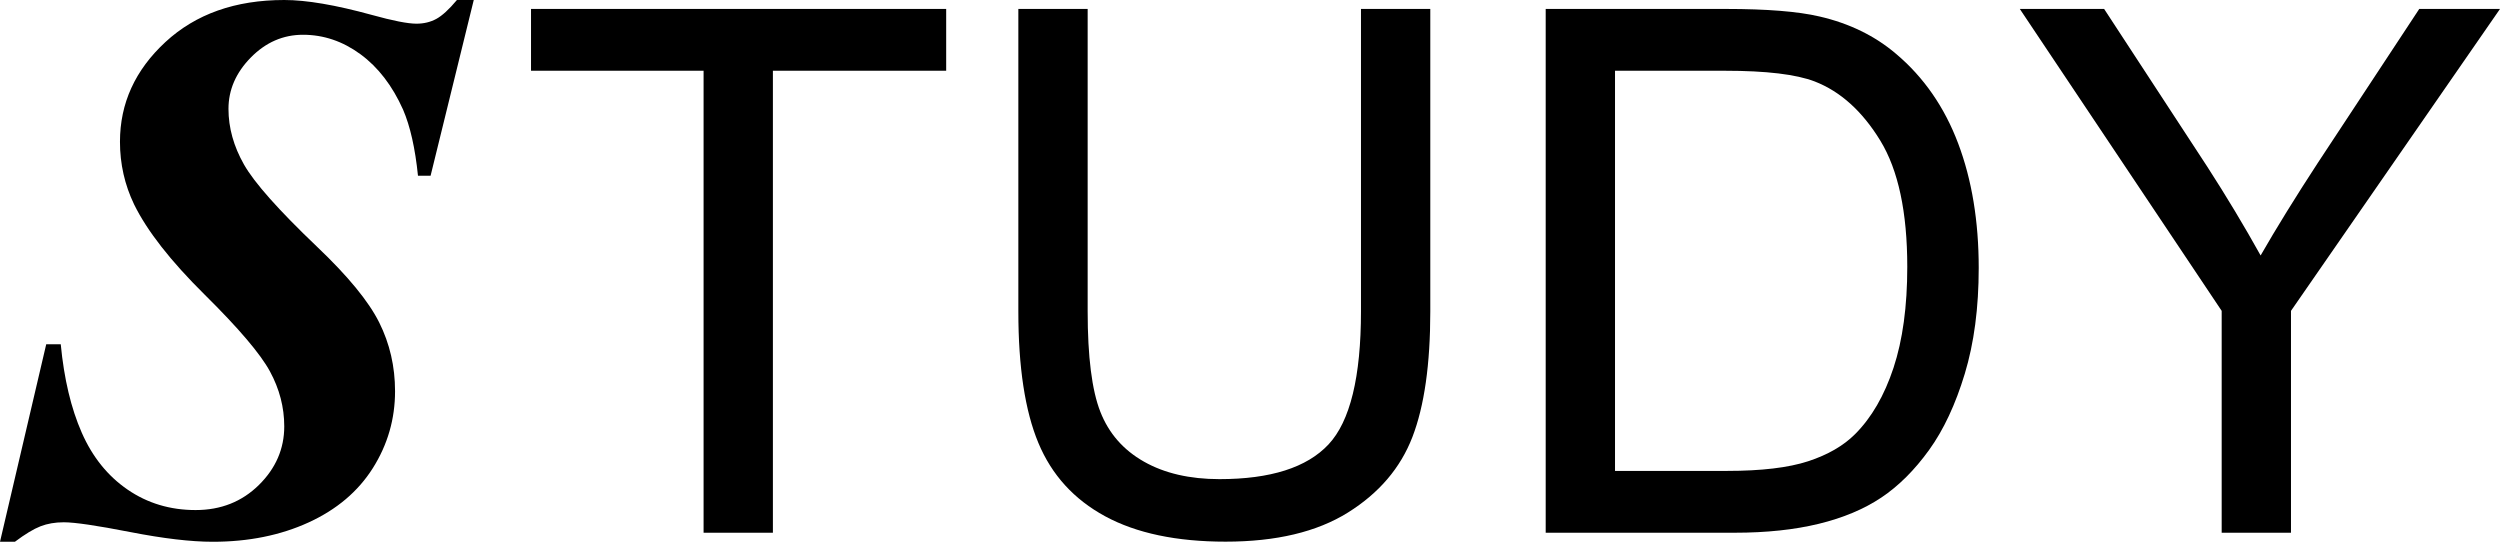 <?xml version="1.0" encoding="UTF-8"?> <svg xmlns="http://www.w3.org/2000/svg" id="Vrstva_2" viewBox="0 0 953.185 206.56"> <defs> <style>.cls-1{stroke-width:0px;}</style> </defs> <g id="Layer_1"> <path class="cls-1" d="m268.257,203.114V26.978h-65.795V3.411h158.291v23.567h-66.068v176.136h-26.427Z"></path> <path class="cls-1" d="m518.907,3.411h26.427v115.381c0,20.071-2.271,36.009-6.811,47.814-4.542,11.806-12.737,21.411-24.588,28.811-11.852,7.403-27.405,11.102-46.656,11.102-18.71,0-34.011-3.224-45.908-9.671-11.898-6.447-20.388-15.779-25.474-27.994-5.087-12.213-7.629-28.901-7.629-50.062V3.411h26.427v115.245c0,17.347,1.611,30.128,4.836,38.346,3.222,8.221,8.762,14.555,16.619,19.004,7.854,4.45,17.458,6.675,28.811,6.675,19.433,0,33.283-4.404,41.548-13.214,8.263-8.808,12.396-25.746,12.396-50.811V3.411Z"></path> <path class="cls-1" d="m589.334,203.114V3.411h68.793c15.53,0,27.381.954,35.553,2.861,11.443,2.635,21.205,7.403,29.288,14.304,10.534,8.901,18.411,20.276,23.635,34.124,5.221,13.85,7.833,29.675,7.833,47.474,0,15.168-1.77,28.607-5.313,40.322-3.542,11.715-8.083,21.411-13.621,29.084-5.541,7.675-11.602,13.713-18.186,18.118-6.585,4.406-14.531,7.743-23.839,10.012-9.309,2.271-20.003,3.405-32.08,3.405h-72.061Zm26.427-23.567h42.638c13.167,0,23.498-1.226,30.99-3.678,7.493-2.452,13.463-5.902,17.914-10.353,6.267-6.266,11.148-14.689,14.645-25.27,3.494-10.578,5.245-23.406,5.245-38.482,0-20.887-3.43-36.938-10.285-48.155-6.858-11.215-15.189-18.73-24.997-22.544-7.083-2.724-18.481-4.087-34.191-4.087h-41.957v152.569Z"></path> <path class="cls-1" d="m847.067,203.114v-84.594L770.101,3.411h32.149l39.368,60.21c7.264,11.262,14.031,22.523,20.298,33.783,5.993-10.442,13.258-22.204,21.795-35.281l38.687-58.712h30.787l-79.691,115.108v84.594h-26.427Z"></path> <path class="cls-1" d="m180.631,0l-16.461,67.008h-4.807c-1.07-10.488-2.963-18.887-5.681-25.201-4.079-9.127-9.494-16.169-16.242-21.122-6.751-4.953-14.057-7.429-21.923-7.429-7.575,0-14.203,2.891-19.884,8.667-5.681,5.779-8.522,12.309-8.522,19.593,0,7.188,1.967,14.253,5.9,21.195,3.933,6.944,13.231,17.408,27.896,31.392,11.749,11.169,19.64,20.783,23.671,28.843,4.029,8.062,6.045,16.802,6.045,26.221,0,10.586-2.818,20.346-8.449,29.28-5.633,8.936-13.816,15.855-24.545,20.758-10.732,4.903-22.895,7.356-36.49,7.356-8.353,0-18.864-1.238-31.538-3.715-12.673-2.476-21.099-3.715-25.274-3.715-3.303,0-6.264.51-8.886,1.53-2.622,1.02-5.877,2.986-9.76,5.9H0l17.626-75.311h5.535c1.261,13.208,3.933,24.45,8.012,33.723,4.079,9.275,9.906,16.511,17.48,21.705,7.575,5.196,16.217,7.793,25.929,7.793,9.614,0,17.649-3.18,24.108-9.541,6.457-6.36,9.687-13.814,9.687-22.36,0-7.284-1.821-14.276-5.463-20.976-3.642-6.701-11.945-16.461-24.91-29.28-12.965-12.819-21.923-24.277-26.876-34.378-3.594-7.477-5.39-15.441-5.39-23.89,0-14.663,5.777-27.336,17.335-38.02C74.631,5.342,89.733,0,108.378,0c8.449,0,19.568,1.894,33.358,5.681,8.06,2.235,13.741,3.35,17.043,3.35,2.816,0,5.34-.606,7.575-1.821,2.233-1.213,4.855-3.617,7.866-7.211h6.409Z"></path> </g> </svg> 